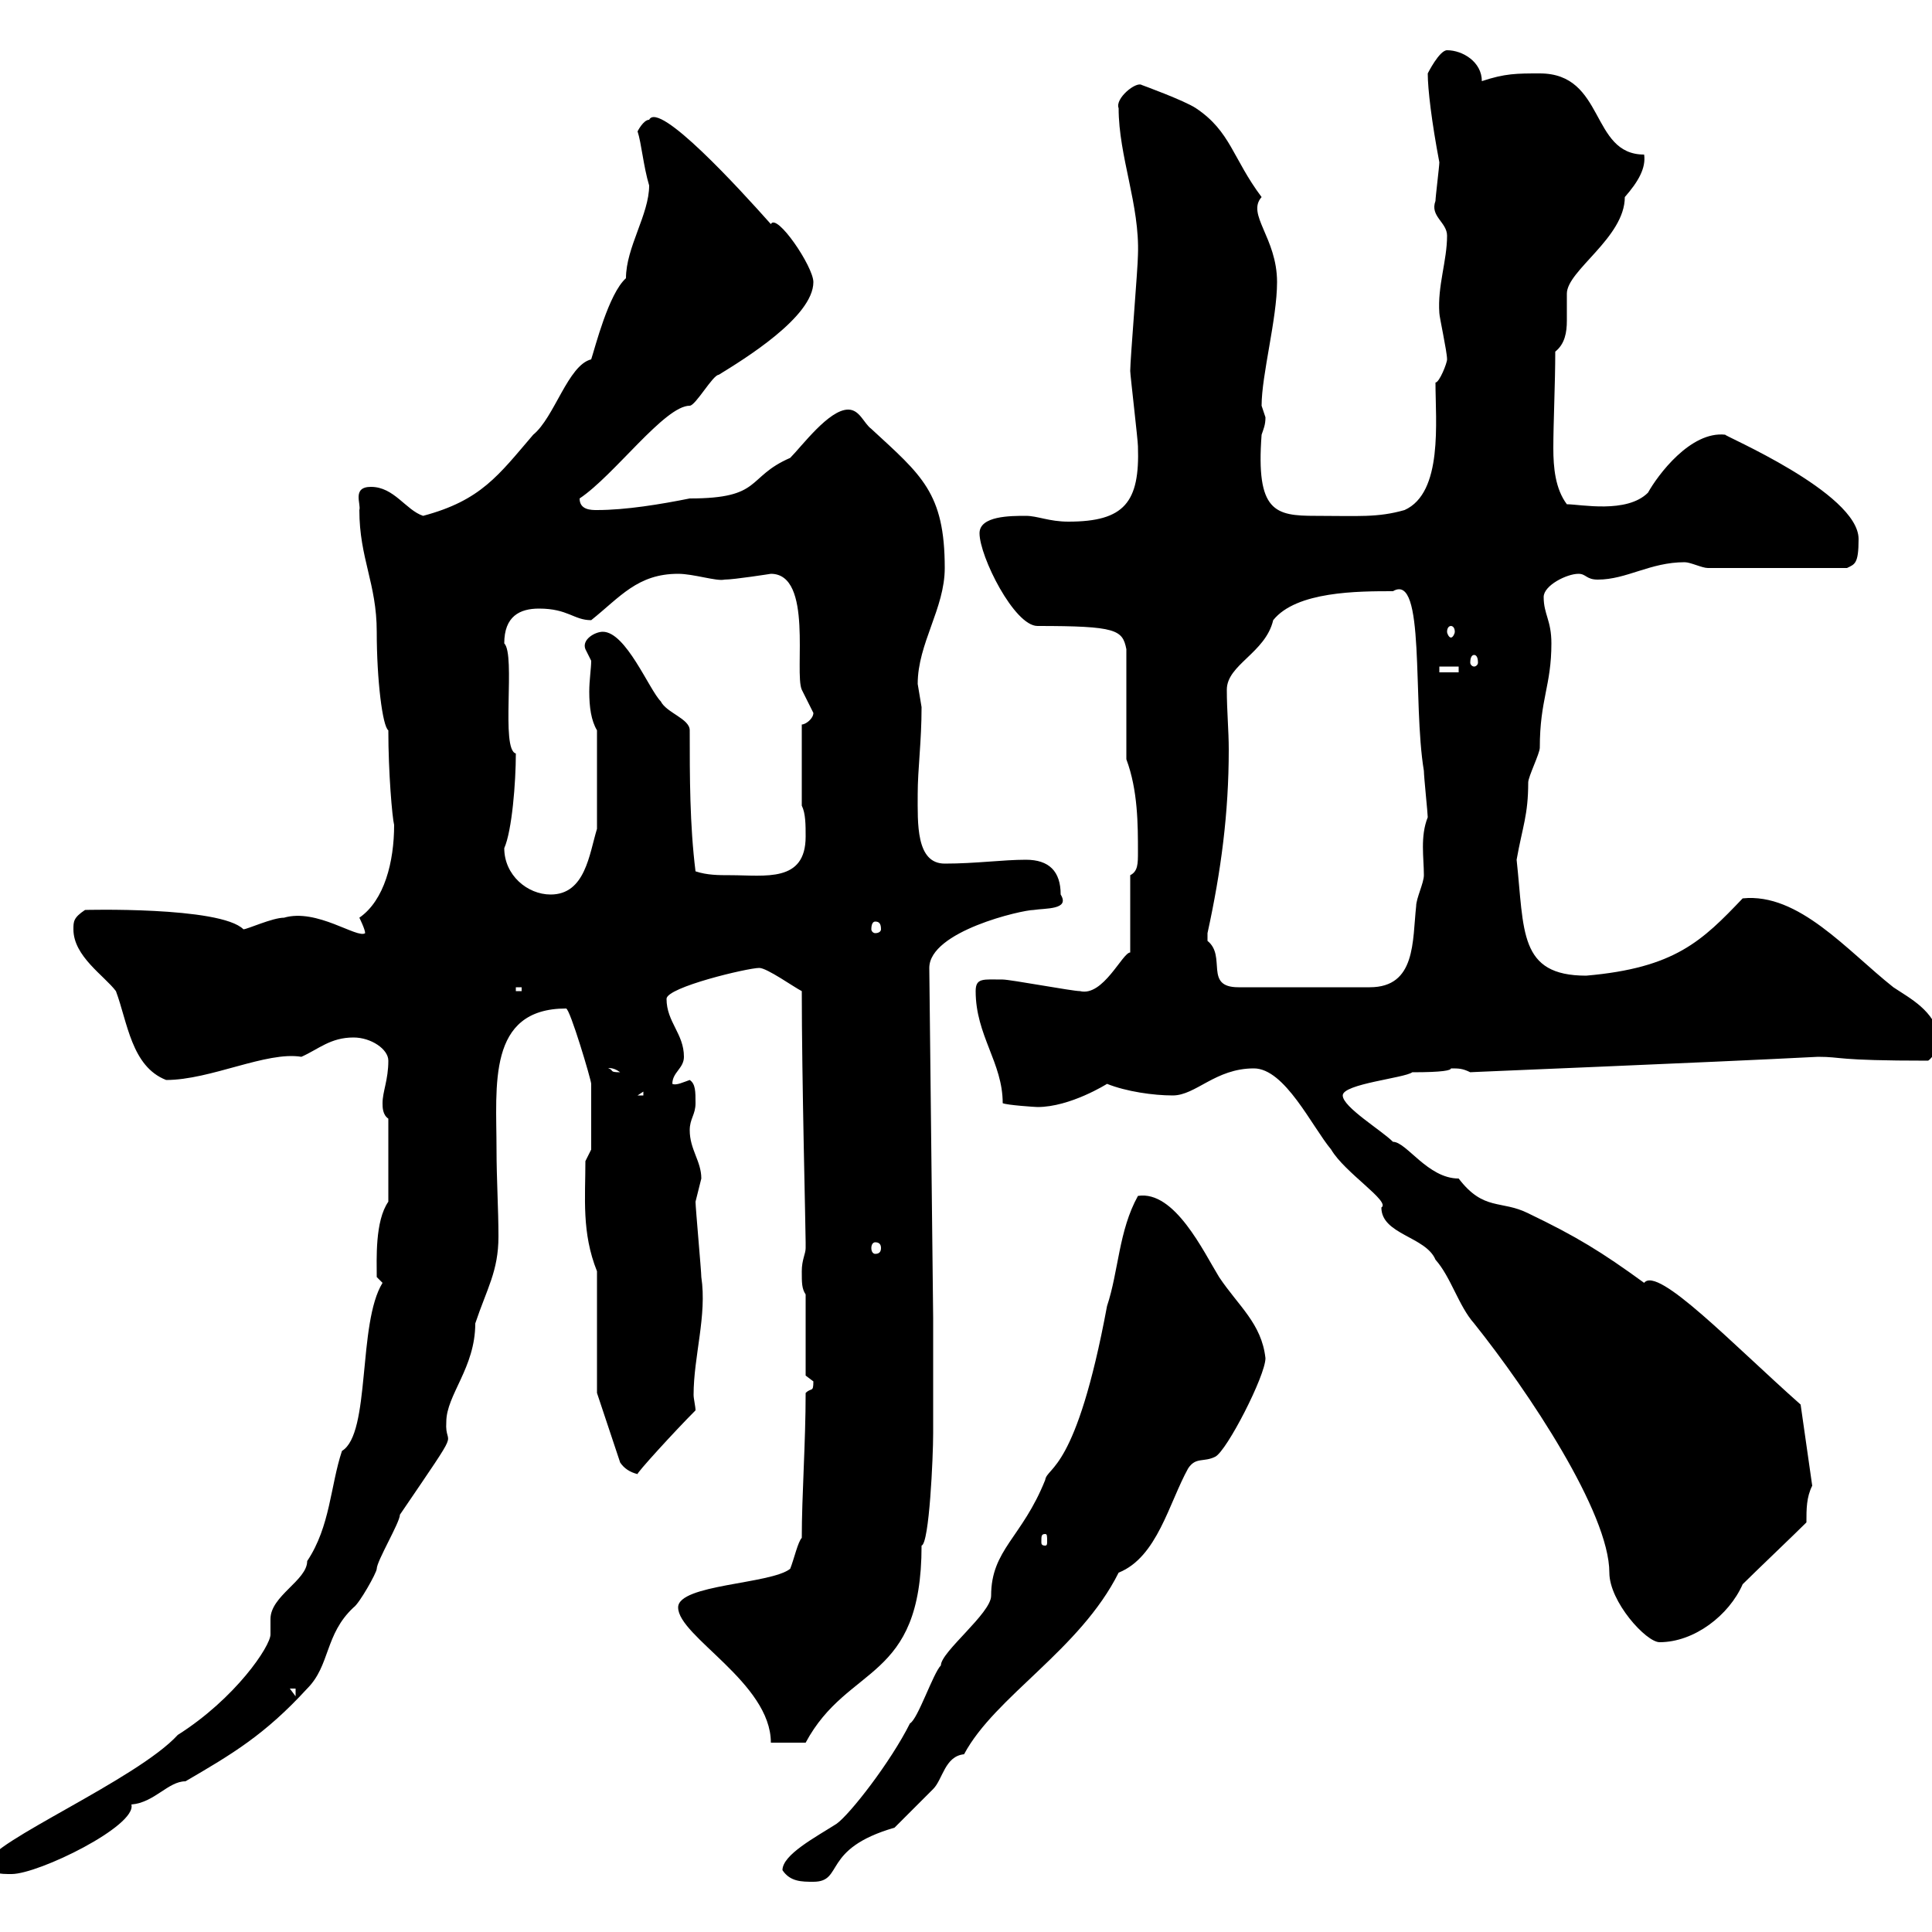 <svg xmlns="http://www.w3.org/2000/svg" xmlns:xlink="http://www.w3.org/1999/xlink" width="300" height="300"><path d="M121.50 290.40C122.70 292.20 124.50 292.20 126.30 292.20C131.10 292.20 127.50 287.10 138.90 283.80C139.50 283.20 144.30 278.40 144.90 277.80C146.40 276.30 146.70 272.70 149.70 272.40C154.50 263.40 167.70 256.20 173.70 244.20C179.70 241.80 181.50 233.40 184.50 228C185.70 226.20 186.90 227.10 188.70 226.20C190.50 225.30 196.50 213.60 196.50 210.90C195.90 205.50 192.30 202.80 189.30 198.30C186.90 194.40 182.40 184.80 176.70 185.70C173.70 191.10 173.70 197.40 171.90 202.80C167.10 228.60 162.60 227.70 162.30 229.80C158.70 238.80 153.90 240.60 153.90 247.80C153.90 250.50 146.10 256.50 146.10 258.60C144.90 259.80 142.50 267 141.30 267.60C138.30 273.60 132 281.70 129.90 283.20C126.60 285.30 121.50 288 121.50 290.40ZM-1.80 289.20C-1.80 291 0 291 1.80 291C6 291 21.30 283.50 20.40 280.20C24 279.90 26.10 276.60 28.80 276.60C36 272.40 41.10 269.40 47.70 262.20C51.30 258.60 50.40 253.80 54.90 249.60C55.80 249 58.50 244.20 58.50 243.60C58.50 242.40 62.10 236.40 62.10 235.20C72.30 220.20 69 225.30 69.30 220.80C69.30 216.60 73.80 212.40 73.80 205.50C75.60 200.10 77.40 197.40 77.40 192C77.40 187.80 77.10 183 77.10 178.50C77.10 168.60 75.60 156.60 87.90 156.60C88.50 156.60 91.80 167.70 91.80 168.30C91.80 171.30 91.80 176.70 91.80 178.50L90.90 180.30C90.90 186 90.30 191.40 92.70 197.40L92.70 216.30L96.30 227.10C96.90 228 97.80 228.60 99 228.90C98.70 228.90 104.70 222.30 108 219C108 218.40 107.70 217.20 107.70 216.60C107.70 210.60 109.80 204.30 108.90 198.30C108.90 197.40 108 187.50 108 186.60C108 186.60 108.90 183 108.90 183C108.90 180.30 107.10 178.50 107.10 175.50C107.10 173.70 108 173.10 108 171.30C108 169.50 108 168.30 107.10 167.70C106.20 168 105 168.60 104.40 168.30C104.40 166.50 106.20 165.90 106.20 164.10C106.20 160.50 103.50 158.70 103.50 155.10C103.50 153.30 116.10 150.30 117.90 150.30C119.10 150.30 123.30 153.30 124.50 153.90C124.50 167.40 125.10 190.80 125.10 192.90C125.10 192.90 125.10 192.90 125.10 193.80C125.10 194.70 124.50 195.60 124.50 197.40C124.50 199.20 124.50 200.10 125.10 201L125.10 213.60C125.10 213.60 126.30 214.50 126.30 214.50C126.30 216.30 126 215.40 125.10 216.30C125.10 224.10 124.50 232.20 124.50 238.80C123.90 239.40 123.30 242.10 122.70 243.60C119.70 246 105.30 246 105.30 249.60C105.30 254.10 119.70 261.30 119.70 270.60L125.10 270.60C131.70 258.30 143.10 261.30 143.10 240C144.30 239.70 144.90 226.20 144.90 222.60C144.90 219.90 144.90 207.30 144.90 204.60L144.30 150.30C144.30 144.60 158.70 141.30 160.50 141.30C162.30 141 166.20 141.30 164.70 138.90C164.70 135.30 162.90 133.50 159.30 133.50C155.70 133.50 151.50 134.10 146.70 134.10C142.20 134.10 142.50 127.80 142.50 123.30C142.50 119.40 143.10 115.20 143.10 109.80C143.10 109.80 142.50 106.20 142.50 106.20C142.50 99.90 146.70 94.50 146.70 88.20C146.70 76.50 143.10 73.80 135.30 66.60C134.10 65.70 133.50 63.60 131.70 63.60C128.70 63.60 124.50 69.30 122.70 71.10C115.80 74.10 118.50 77.40 107.10 77.40C102.60 78.30 97.20 79.20 92.70 79.20C91.80 79.20 90 79.20 90 77.40C95.40 73.80 103.20 63 107.10 63C108 63 110.70 58.20 111.60 58.20C115.50 55.80 126.30 49.20 126.30 43.80C126.30 41.40 120.60 33 119.70 34.80C114.90 29.40 102.30 15.60 100.80 18.60C99.90 18.60 99 20.40 99 20.40C99.60 22.20 99.90 25.80 100.80 28.80C100.80 33.30 97.20 38.40 97.20 43.20C94.50 45.60 92.40 54 91.80 55.80C88.20 56.70 86.10 64.80 82.80 67.50C77.40 73.80 74.70 77.70 65.70 80.10C63 79.20 61.20 75.60 57.60 75.60C54.60 75.60 56.10 78.30 55.80 79.20C55.80 86.70 58.50 90.60 58.50 98.10C58.50 105.60 59.40 112.80 60.30 113.40C60.30 120 60.90 126.90 61.20 128.10C61.20 133.80 59.70 139.80 55.80 142.50C55.80 142.50 56.70 144.30 56.70 144.90C55.50 145.80 49.20 141 44.10 142.50C42.30 142.50 38.40 144.30 37.80 144.30C34.20 140.70 12.60 141.30 13.20 141.30C11.40 142.50 11.40 143.10 11.40 144.30C11.40 148.50 16.20 151.50 18 153.90C19.80 158.70 20.40 165.60 25.80 167.70C32.70 167.70 41.40 163.20 46.80 164.10C49.50 162.90 51.30 161.10 54.90 161.10C57.60 161.10 60.30 162.90 60.30 164.70C60.30 167.70 59.40 169.50 59.40 171.30C59.40 171.90 59.40 173.10 60.30 173.70L60.30 186.60C58.20 189.60 58.50 195.60 58.50 198.30C58.50 198.30 59.40 199.20 59.40 199.20C55.50 205.50 57.60 222.60 53.10 225.30C51.30 230.70 51.30 237 47.70 242.40C47.70 245.40 42 247.80 42 251.40C42 252.30 42 252.90 42 253.80C42 255.60 36.60 263.70 27.60 269.40C21.30 276.30-1.80 286.20-1.80 289.20ZM45 262.20L45.90 262.20L45.90 263.40ZM194.70 165.90C199.50 165.90 203.70 174.90 206.70 178.50C208.80 182.10 216 186.60 214.50 187.50C214.50 191.70 221.40 192 222.90 195.60C225.30 198.30 226.50 202.80 228.90 205.50C237.30 216 249.90 234.90 249.90 244.20C249.90 248.70 255.60 255 257.70 255C263.10 255 268.50 250.80 270.60 246C272.40 244.20 278.70 238.20 280.50 236.40C280.50 234.30 280.50 232.50 281.40 230.70L279.60 218.10C269.10 208.80 257.40 196.50 255.30 199.20C248.70 194.40 244.80 192 237.30 188.40C233.10 186.30 230.40 188.10 226.50 183C221.70 183 218.40 177.30 216.30 177.30C214.50 175.50 208.50 171.90 208.50 170.10C208.50 168.30 218.10 167.40 219.30 166.50C224.10 166.50 225.30 166.20 225.30 165.90C226.50 165.90 227.10 165.90 228.30 166.50C227.40 166.50 264.90 165 282.30 164.10C286.20 164.10 284.70 164.70 299.40 164.70C300.30 164.10 301.20 162.30 301.20 161.10C300.30 156.90 296.70 155.10 294 153.30C286.80 147.60 279.30 138.60 270.60 139.50C264.30 146.10 260.10 150.30 246.30 151.50C235.80 151.50 236.70 144.60 235.50 133.50C236.40 128.40 237.30 126.60 237.30 121.50C237.30 120.60 239.10 117 239.10 116.10C239.10 108.60 240.90 106.50 240.90 99.90C240.90 96.30 239.70 95.40 239.70 92.70C239.70 90.90 243.30 89.10 245.10 89.10C246.30 89.10 246.30 90 248.10 90C252.60 90 256.20 87.30 261.60 87.30C262.50 87.30 264.30 88.20 265.20 88.20L286.80 88.20C288 87.60 288.60 87.60 288.60 83.70C288.60 76.50 267.30 67.50 267.90 67.50C262.50 66.90 257.40 73.80 255.90 76.50C252.60 79.80 245.40 78.30 243.30 78.30C241.50 75.90 241.20 72.60 241.20 69.60C241.20 65.70 241.50 59.40 241.50 54.60C243 53.40 243.30 51.60 243.30 49.80C243.30 48.60 243.30 47.10 243.30 45.60C243.30 42 252.30 36.90 252.30 30.60C254.40 28.20 255.60 26.10 255.30 24C246.90 24 249.30 11.40 239.10 11.40C235.50 11.40 233.70 11.40 230.10 12.60C230.10 9.60 227.10 7.80 224.70 7.80C223.50 7.80 221.70 11.40 221.70 11.40C221.70 13.80 222.30 18.90 223.50 25.20C223.50 25.80 222.90 30.60 222.90 31.20C222 33.60 224.70 34.50 224.70 36.60C224.70 40.50 223.20 44.40 223.50 48.60C223.50 49.20 224.70 54.60 224.70 55.80C224.70 56.40 223.50 59.40 222.90 59.40C222.90 65.40 224.10 76.50 218.10 79.20C213.90 80.40 210.90 80.10 204.30 80.10C198 80.10 195 79.50 195.90 67.50C196.20 66.60 196.50 66 196.50 64.80C196.50 64.80 195.90 63 195.90 63C195.90 58.20 198.30 49.50 198.30 43.80C198.30 36.90 193.50 33.30 195.90 30.60C191.40 24.60 191.10 20.40 185.70 16.80C183.90 15.60 177.30 13.20 177.30 13.20C176.40 12.60 173.10 15.30 173.70 16.80C173.70 24.30 177 31.80 176.70 39.60C176.70 41.40 175.50 55.80 175.50 57.60C175.50 58.20 176.70 68.40 176.70 69.30C177 78 174.60 81 165.90 81C162.90 81 161.10 80.10 159.30 80.10C156.90 80.10 152.10 80.10 152.10 82.80C152.10 86.40 157.50 97.20 161.10 97.20C173.40 97.20 174.30 97.80 174.90 100.80L174.90 117.90C176.70 122.70 176.70 128.10 176.70 132.30C176.70 134.10 176.70 135.30 175.50 135.90L175.50 147.90C174.30 147.90 171.30 154.80 167.70 153.90C166.50 153.90 156.90 152.10 155.70 152.10C152.70 152.10 151.50 151.80 151.50 153.90C151.50 160.80 155.70 165 155.70 171.30C156.30 171.60 160.80 171.90 161.10 171.90C166.20 171.90 171.90 168.30 171.90 168.30C174.90 169.50 179.10 170.10 182.10 170.10C185.70 170.10 188.70 165.90 194.70 165.90ZM162.30 238.20C162.60 238.20 162.60 238.50 162.60 239.40C162.60 239.70 162.60 240 162.30 240C161.70 240 161.70 239.70 161.70 239.40C161.70 238.50 161.70 238.20 162.30 238.20ZM135.90 192.90C136.50 192.90 136.80 193.20 136.80 193.80C136.80 194.40 136.50 194.70 135.90 194.70C135.60 194.70 135.30 194.40 135.30 193.80C135.30 193.20 135.60 192.90 135.90 192.90ZM99.90 169.50L99.90 170.10L99 170.10ZM94.50 165.90C94.20 165.90 95.10 165.60 96.30 166.50C94.50 166.50 95.40 166.20 94.50 165.90ZM80.10 153.30L81 153.30L81 153.90L80.10 153.90ZM187.50 146.10C187.50 144.90 187.50 144.90 187.50 144.90C189.60 135.30 190.80 126.30 190.80 116.40C190.80 113.40 190.50 110.40 190.50 107.10C190.50 103.20 196.50 101.40 197.70 96.30C201.30 91.80 210.90 91.80 216.30 91.80C221.40 88.80 219.30 108.90 221.10 119.70C221.10 120.60 221.70 126.30 221.70 126.90C220.50 129.90 221.10 133.20 221.10 135.90C221.10 137.10 219.90 139.50 219.90 140.70C219.30 146.10 219.90 153.30 212.70 153.30L192.30 153.30C186.90 153.30 190.50 148.50 187.50 146.10ZM135.90 143.10C136.50 143.10 136.80 143.40 136.80 144.30C136.80 144.60 136.50 144.90 135.90 144.90C135.60 144.90 135.30 144.60 135.30 144.30C135.30 143.40 135.60 143.10 135.90 143.10ZM78.30 131.70C79.50 129 80.10 121.50 80.10 117C77.70 116.40 80.10 101.70 78.30 99.90C78.30 95.70 80.70 94.50 83.70 94.50C88.20 94.50 89.10 96.30 91.80 96.30C96.30 92.70 99 89.10 105.30 89.10C107.70 89.10 111.30 90.30 112.50 90C114 90 119.70 89.10 119.70 89.10C126.30 89.10 123.30 104.40 124.50 107.10C124.50 107.10 126.30 110.70 126.30 110.70C126.30 111.60 125.10 112.50 124.50 112.50L124.50 125.10C125.10 126.30 125.10 128.10 125.10 129.90C125.10 137.10 118.80 135.90 113.40 135.90C111.60 135.90 109.80 135.90 108 135.30C107.10 128.10 107.10 120.60 107.10 113.40C107.10 111.60 103.50 110.70 102.60 108.90C100.80 107.10 97.20 98.10 93.60 98.10C92.40 98.10 90.30 99.30 90.90 100.80C90.90 100.80 91.80 102.60 91.80 102.60C91.80 103.80 91.50 105.60 91.50 107.40C91.50 109.80 91.80 111.90 92.70 113.40L92.70 128.70C91.50 132.60 90.90 138.90 85.50 138.90C81.90 138.90 78.30 135.90 78.30 131.70ZM223.50 103.50L226.50 103.50L226.50 104.40L223.50 104.40ZM228.90 101.70C229.20 101.70 229.50 102 229.50 102.90C229.50 103.20 229.20 103.50 228.90 103.50C228.60 103.50 228.30 103.20 228.30 102.90C228.30 102 228.60 101.70 228.90 101.70ZM225.30 97.20C225.60 97.20 225.90 97.50 225.90 98.10C225.90 98.40 225.60 99 225.30 99C225 99 224.70 98.40 224.70 98.10C224.70 97.50 225 97.20 225.30 97.20Z"/></svg>